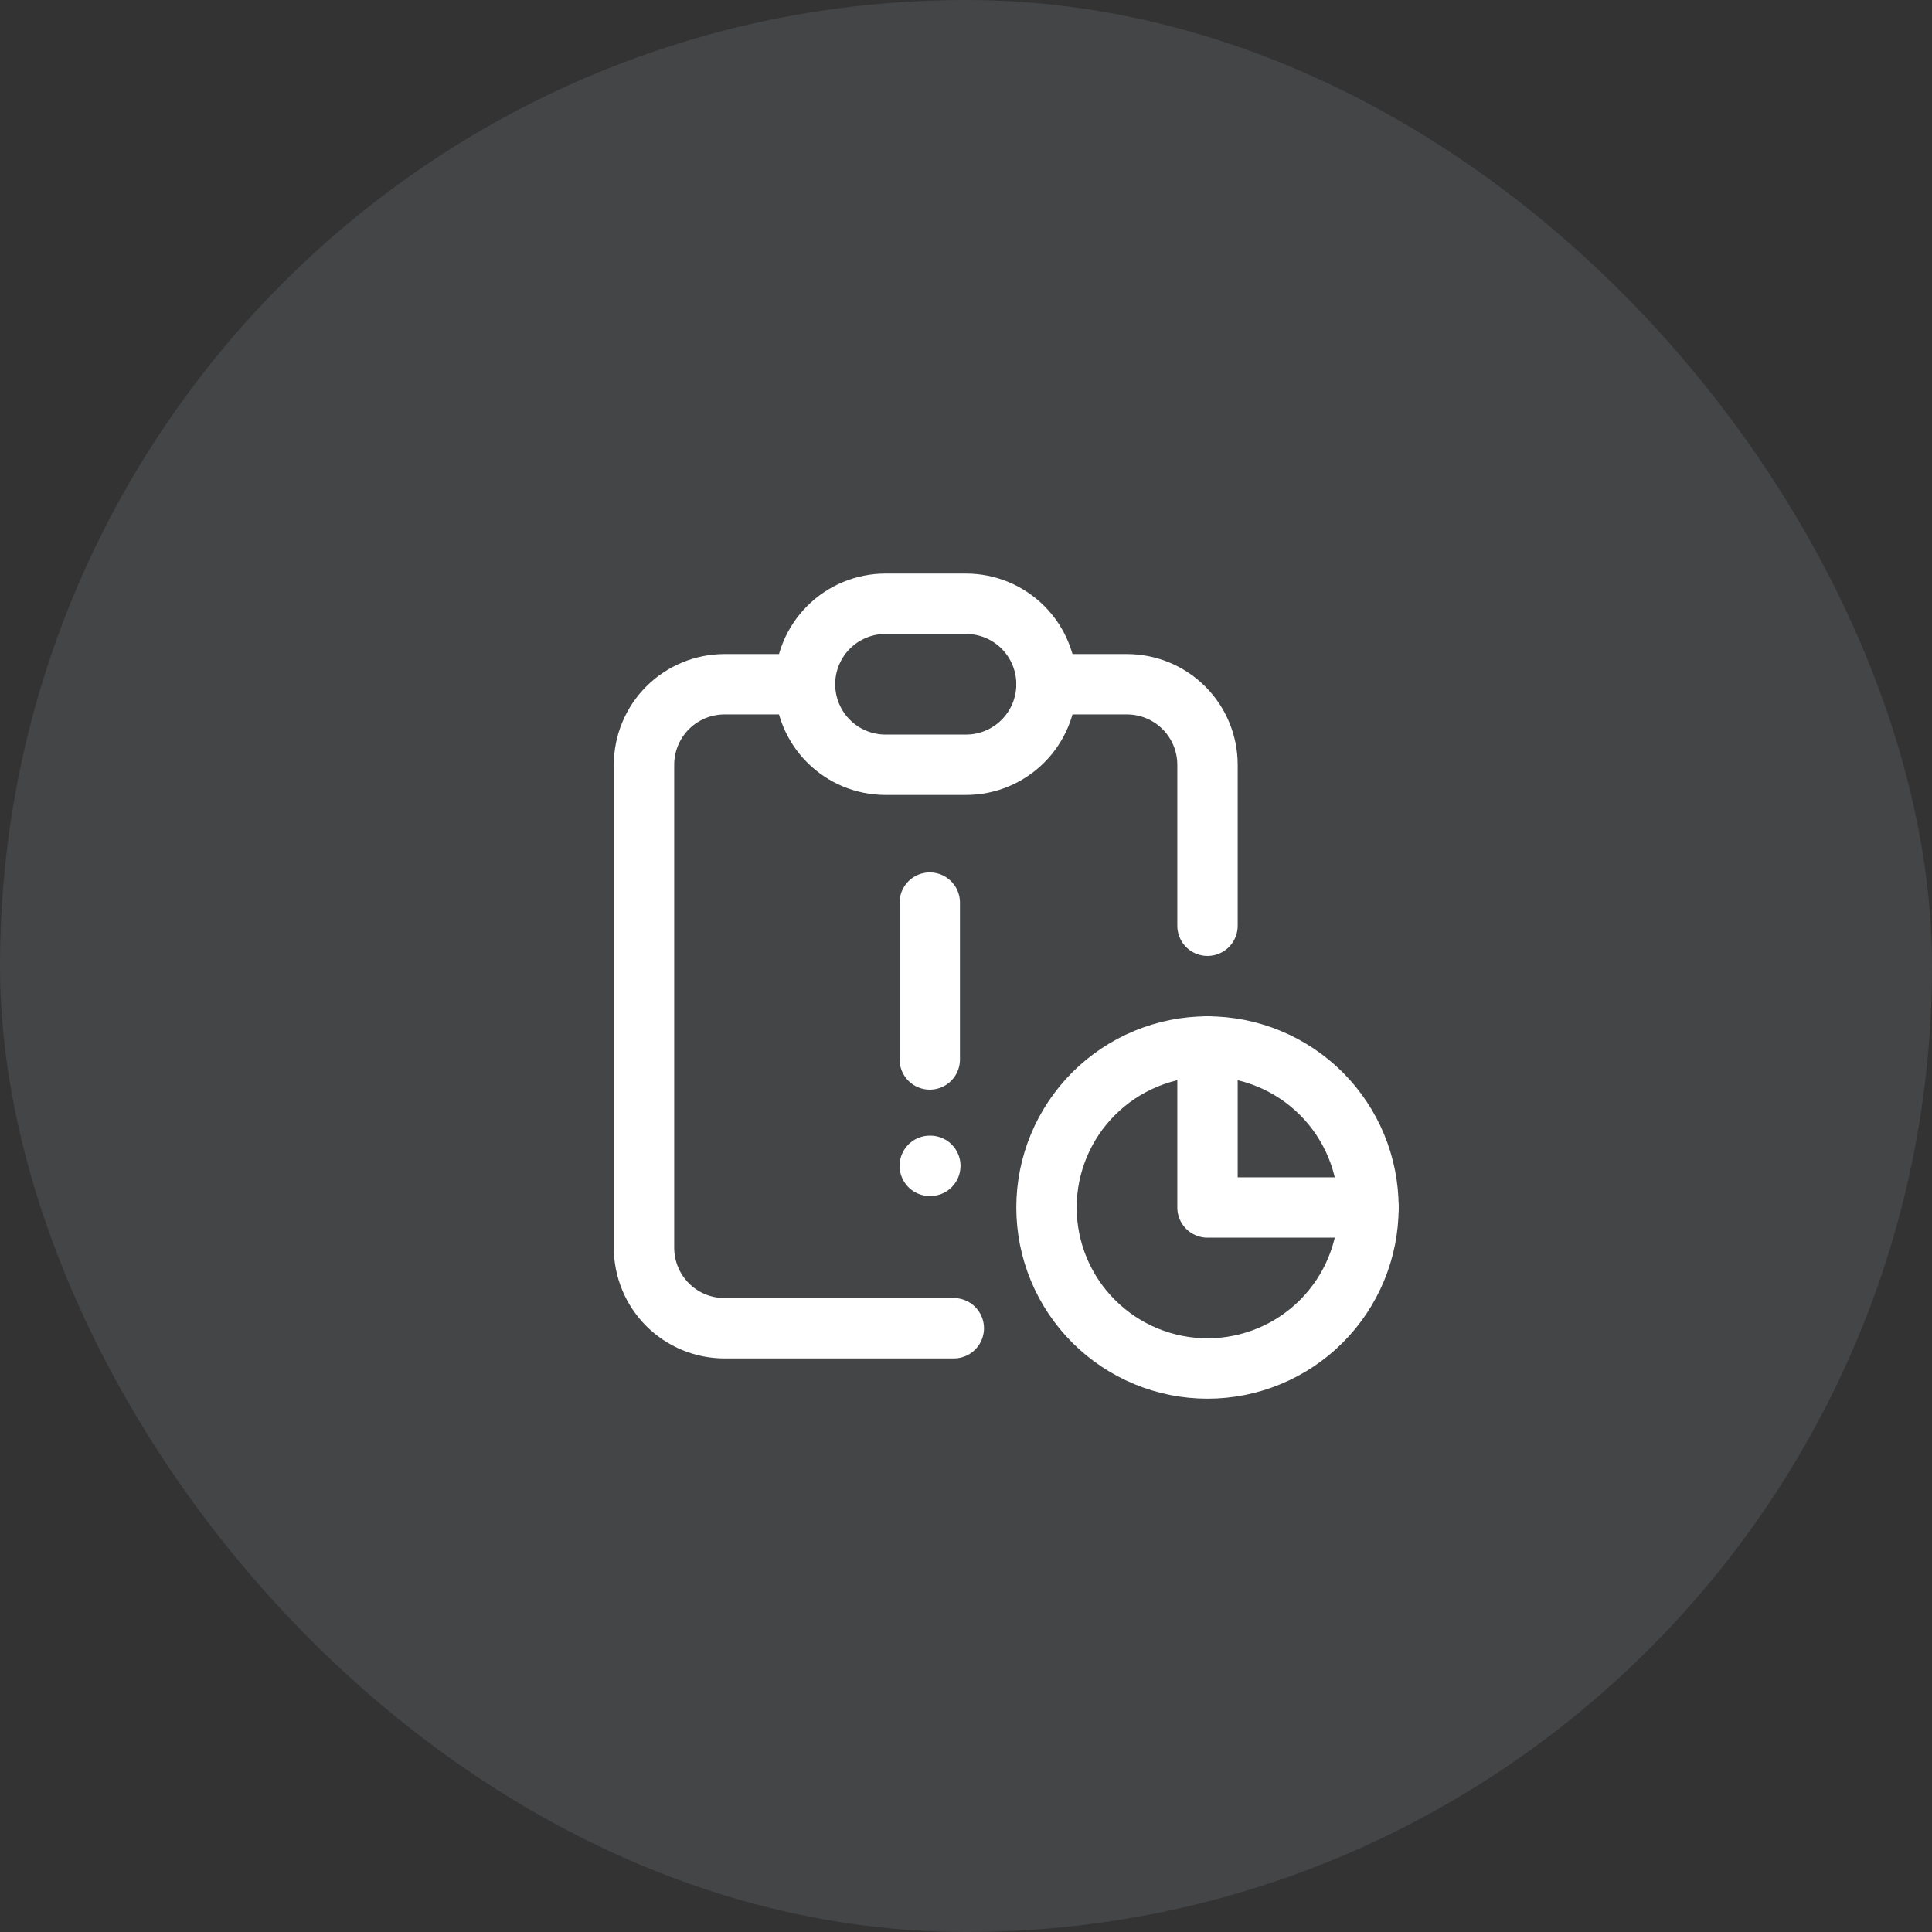 <?xml version="1.0" encoding="UTF-8"?>
<svg xmlns="http://www.w3.org/2000/svg" width="80" height="80" viewBox="0 0 80 80" fill="none">
  <rect x="0" y="0" width="80" height="80" fill="#333333" stroke="none"/>
  <rect width="80" height="80" rx="40" fill="#DEEBFB" fill-opacity="0.1"></rect>
  <path d="M33.334 28.333H30C29.116 28.333 28.268 28.685 27.643 29.31C27.018 29.935 26.667 30.783 26.667 31.667V51.667C26.667 52.551 27.018 53.399 27.643 54.024C28.268 54.649 29.116 55 30 55H39.495" stroke="white" stroke-width="2.5" stroke-linecap="round" stroke-linejoin="round"></path>
  <path d="M38.5 37.375V43.87" stroke="white" stroke-width="2.5" stroke-linecap="round" stroke-linejoin="round"></path>
  <path d="M38.5 48.275H38.523" stroke="white" stroke-width="2.5" stroke-linecap="round" stroke-linejoin="round"></path>
  <path d="M50 38.333V31.667C50 30.783 49.648 29.935 49.023 29.31C48.398 28.685 47.55 28.333 46.666 28.333H43.333" stroke="white" stroke-width="2.5" stroke-linecap="round" stroke-linejoin="round"></path>
  <path d="M33.333 28.333C33.333 27.449 33.684 26.601 34.309 25.976C34.934 25.351 35.782 25 36.666 25H40C40.884 25 41.732 25.351 42.357 25.976C42.982 26.601 43.333 27.449 43.333 28.333C43.333 29.217 42.982 30.065 42.357 30.69C41.732 31.316 40.884 31.667 40 31.667H36.666C35.782 31.667 34.934 31.316 34.309 30.69C33.684 30.065 33.333 29.217 33.333 28.333Z" stroke="white" stroke-width="2.5" stroke-linecap="round" stroke-linejoin="round"></path>
  <path d="M50 43.333V50H56.667" stroke="white" stroke-width="2.5" stroke-linecap="round" stroke-linejoin="round"></path>
  <path d="M43.333 50C43.333 51.768 44.035 53.464 45.286 54.714C46.536 55.964 48.232 56.667 50 56.667C51.768 56.667 53.464 55.964 54.714 54.714C55.964 53.464 56.666 51.768 56.666 50C56.666 48.232 55.964 46.536 54.714 45.286C53.464 44.036 51.768 43.333 50 43.333C48.232 43.333 46.536 44.036 45.286 45.286C44.035 46.536 43.333 48.232 43.333 50Z" stroke="white" stroke-width="2.5" stroke-linecap="round" stroke-linejoin="round"></path>
</svg>
